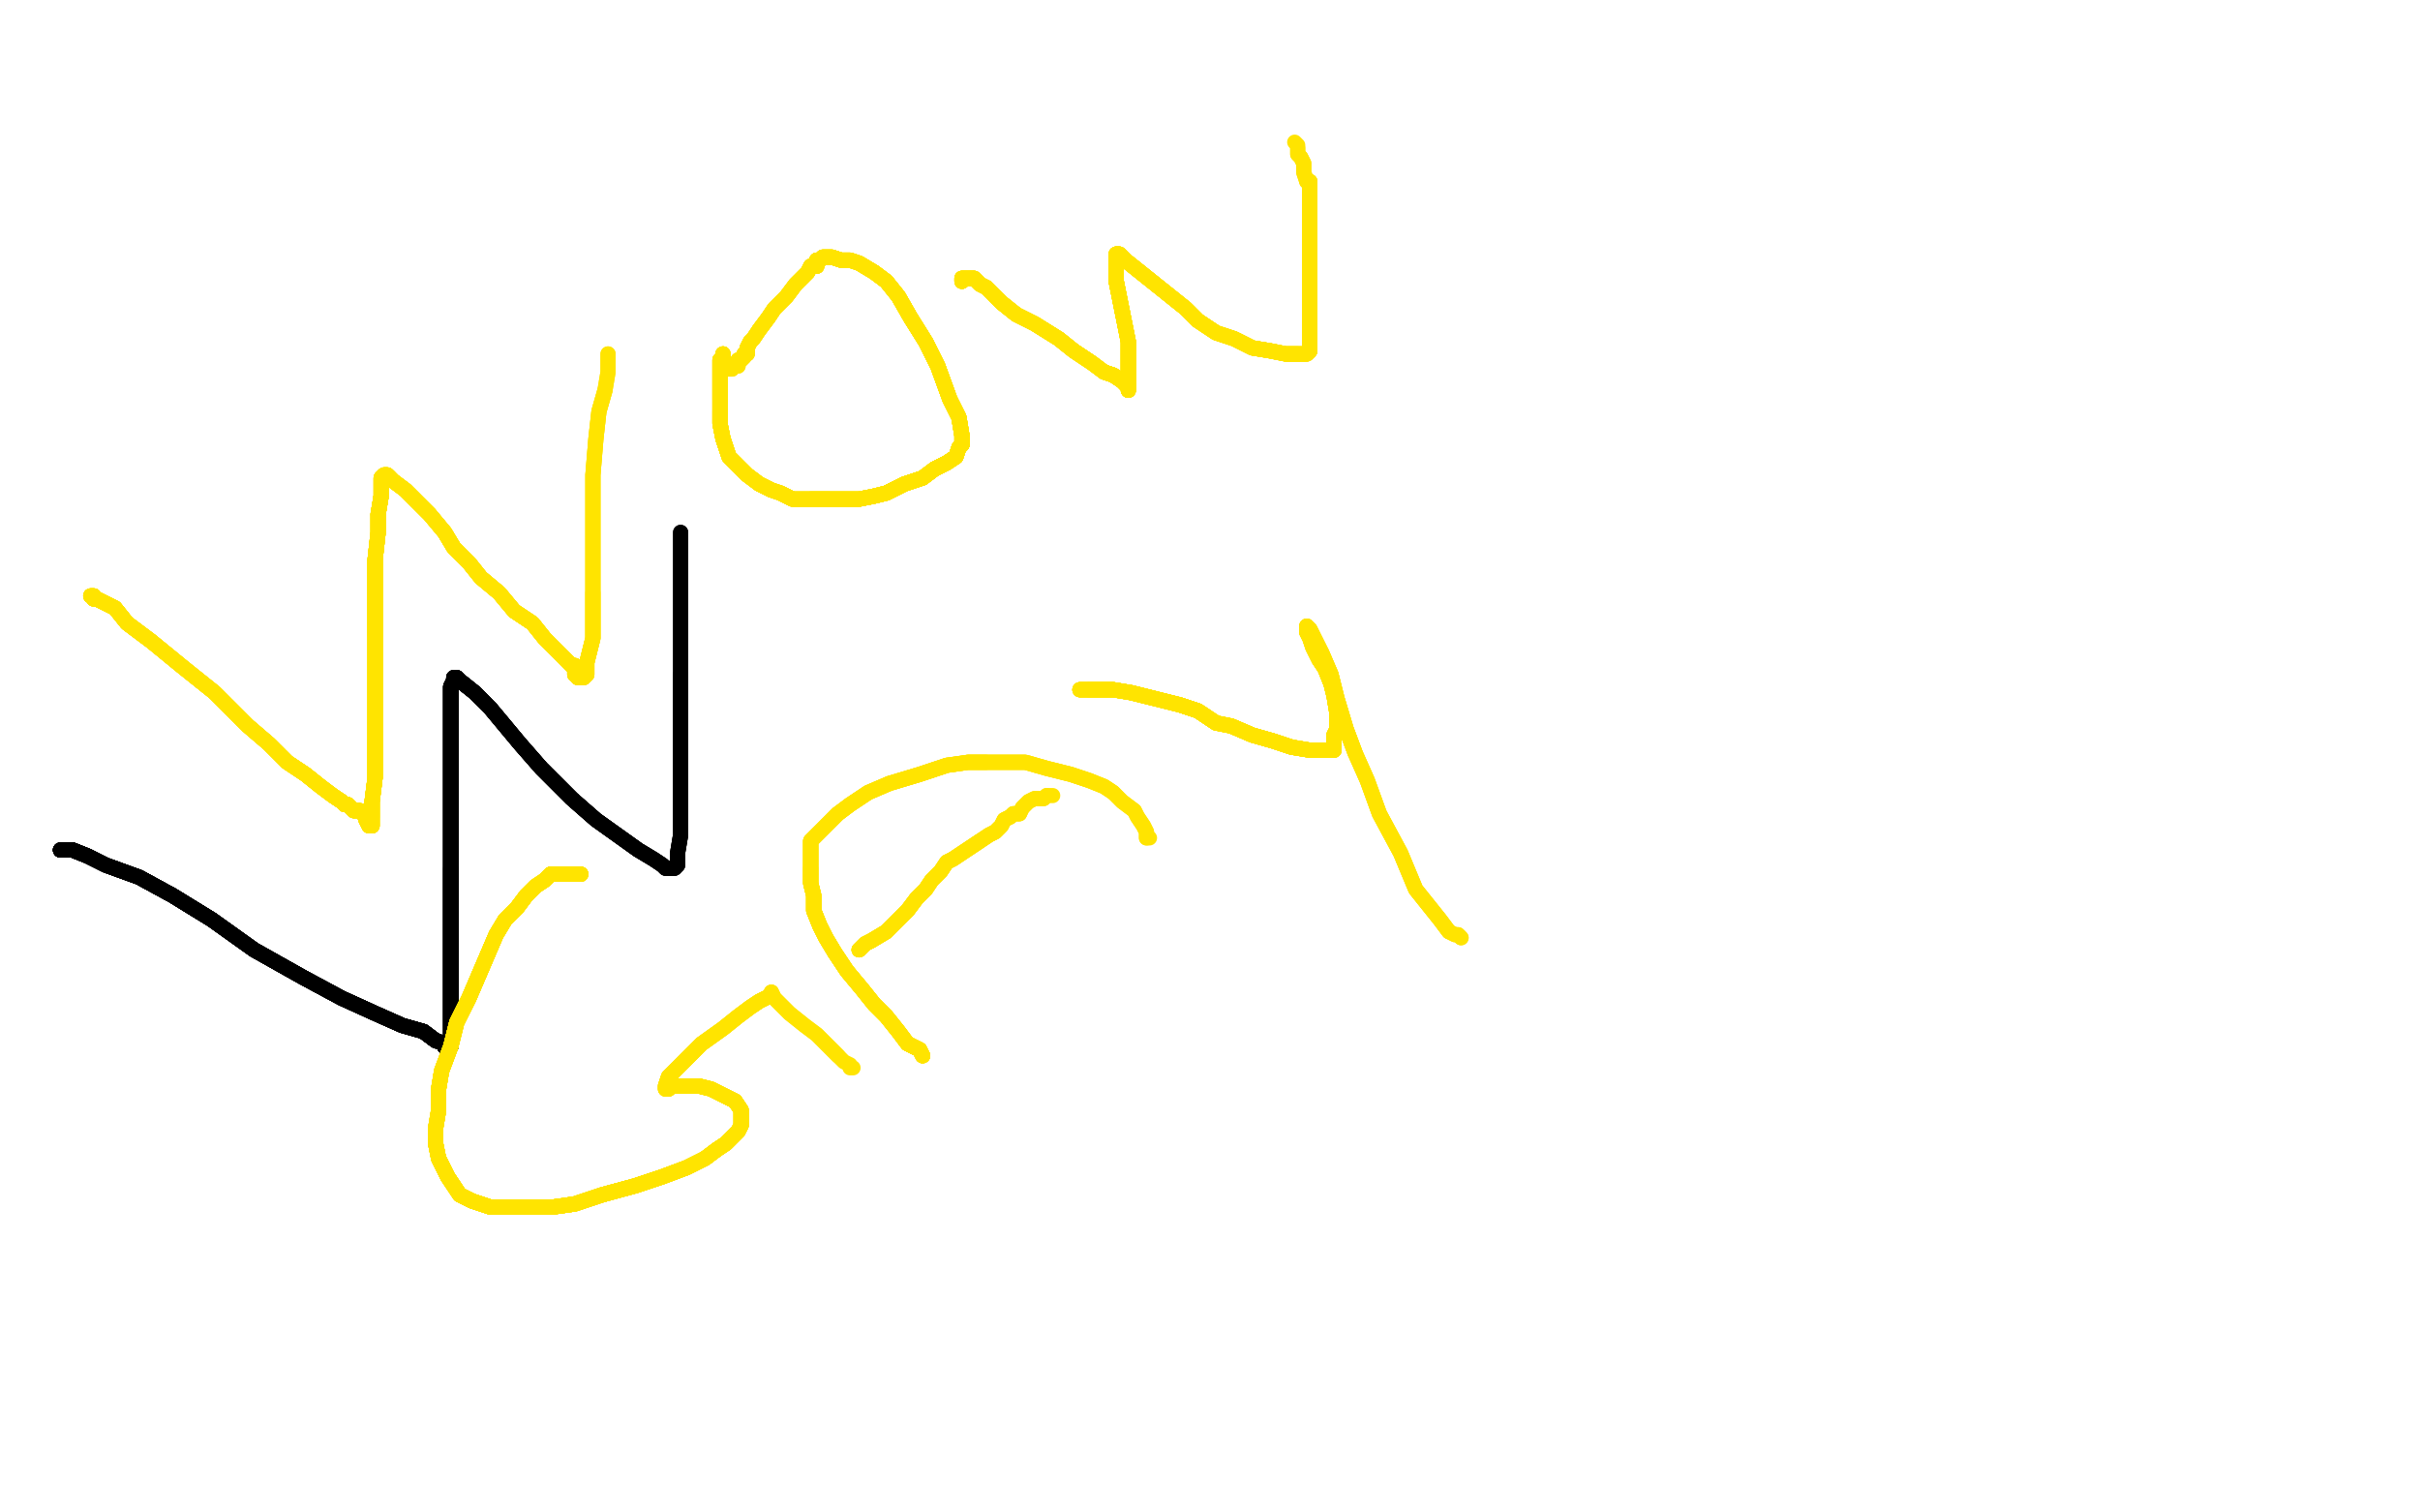<?xml version="1.0" standalone="no"?>
<!DOCTYPE svg PUBLIC "-//W3C//DTD SVG 1.1//EN"
"http://www.w3.org/Graphics/SVG/1.1/DTD/svg11.dtd">

<svg width="800" height="500" version="1.1" xmlns="http://www.w3.org/2000/svg" xmlns:xlink="http://www.w3.org/1999/xlink" style="stroke-antialiasing: false"><desc>This SVG has been created on https://colorillo.com/</desc><rect x='0' y='0' width='800' height='500' style='fill: rgb(255,255,255); stroke-width:0' /><polyline points="21,281 20,281" style="fill: none; stroke: #black; stroke-width: 5; stroke-linejoin: round; stroke-linecap: round; stroke-antialiasing: false; stroke-antialias: 0; opacity: 1.0"/>
<polyline points="21,281 20,281 21,281 24,281 29,283 35,286 46,290 57,296 70,304" style="fill: none; stroke: #black; stroke-width: 5; stroke-linejoin: round; stroke-linecap: round; stroke-antialiasing: false; stroke-antialias: 0; opacity: 1.0"/>
<polyline points="21,281 20,281 21,281 24,281 29,283 35,286 46,290 57,296 70,304 84,314 100,323 113,330 124,335 133,339 140,341 144,344" style="fill: none; stroke: #black; stroke-width: 5; stroke-linejoin: round; stroke-linecap: round; stroke-antialiasing: false; stroke-antialias: 0; opacity: 1.0"/>
<polyline points="21,281 20,281 21,281 24,281 29,283 35,286 46,290 57,296 70,304 84,314 100,323 113,330 124,335 133,339 140,341 144,344 147,345 147,346 148,346 149,346" style="fill: none; stroke: #black; stroke-width: 5; stroke-linejoin: round; stroke-linecap: round; stroke-antialiasing: false; stroke-antialias: 0; opacity: 1.0"/>
<polyline points="21,281 20,281 21,281 24,281 29,283 35,286 46,290 57,296 70,304 84,314 100,323 113,330 124,335 133,339 140,341 144,344 147,345 147,346 148,346 149,346 149,345 149,341 149,336 149,329 149,320 149,307 149,287" style="fill: none; stroke: #black; stroke-width: 5; stroke-linejoin: round; stroke-linecap: round; stroke-antialiasing: false; stroke-antialias: 0; opacity: 1.0"/>
<polyline points="21,281 20,281 21,281 24,281 29,283 35,286 46,290 57,296 70,304 84,314 100,323 113,330 124,335 133,339 140,341 144,344 147,345 147,346 148,346 149,346 149,345 149,341 149,336 149,329 149,320 149,307 149,287 149,268 149,252 149,239 149,231 149,227 150,225" style="fill: none; stroke: #black; stroke-width: 5; stroke-linejoin: round; stroke-linecap: round; stroke-antialiasing: false; stroke-antialias: 0; opacity: 1.0"/>
<polyline points="21,281 20,281 21,281 24,281 29,283 35,286 46,290 57,296 70,304 84,314 100,323 113,330 124,335 133,339 140,341 144,344 147,345 147,346 148,346 149,346 149,345 149,341 149,336 149,329 149,320 149,307 149,287 149,268 149,252 149,239 149,231 149,227 150,225 150,224 151,224 152,225 157,229 162,234" style="fill: none; stroke: #black; stroke-width: 5; stroke-linejoin: round; stroke-linecap: round; stroke-antialiasing: false; stroke-antialias: 0; opacity: 1.0"/>
<polyline points="21,281 20,281 21,281 24,281 29,283 35,286 46,290 57,296 70,304 84,314 100,323 113,330 124,335 133,339 140,341 144,344 147,345 147,346 148,346 149,346 149,345 149,341 149,336 149,329 149,320 149,307 149,287 149,268 149,252 149,239 149,231 149,227 150,225 150,224 151,224 152,225 157,229 162,234 167,240 172,246 179,254 189,264 197,271 204,276 211,281" style="fill: none; stroke: #black; stroke-width: 5; stroke-linejoin: round; stroke-linecap: round; stroke-antialiasing: false; stroke-antialias: 0; opacity: 1.0"/>
<polyline points="21,281 20,281 21,281 24,281 29,283 35,286 46,290 57,296 70,304 84,314 100,323 113,330 124,335 133,339 140,341 144,344 147,345 147,346 148,346 149,346 149,345 149,341 149,336 149,329 149,320 149,307 149,287 149,268 149,252 149,239 149,231 149,227 150,225 150,224 151,224 152,225 157,229 162,234 167,240 172,246 179,254 189,264 197,271 204,276 211,281 216,284 219,286 220,287 222,287 223,287" style="fill: none; stroke: #black; stroke-width: 5; stroke-linejoin: round; stroke-linecap: round; stroke-antialiasing: false; stroke-antialias: 0; opacity: 1.0"/>
<polyline points="140,341 144,344 147,345 147,346 148,346 149,346 149,345 149,341 149,336 149,329 149,320 149,307 149,287 149,268 149,252 149,239 149,231 149,227 150,225 150,224 151,224 152,225 157,229 162,234 167,240 172,246 179,254 189,264 197,271 204,276 211,281 216,284 219,286 220,287 222,287 223,287 224,286 224,282 225,276 225,267 225,254 225,237 225,223" style="fill: none; stroke: #black; stroke-width: 5; stroke-linejoin: round; stroke-linecap: round; stroke-antialiasing: false; stroke-antialias: 0; opacity: 1.0"/>
<polyline points="140,341 144,344 147,345 147,346 148,346 149,346 149,345 149,341 149,336 149,329 149,320 149,307 149,287 149,268 149,252 149,239 149,231 149,227 150,225 150,224 151,224 152,225 157,229 162,234 167,240 172,246 179,254 189,264 197,271 204,276 211,281 216,284 219,286 220,287 222,287 223,287 224,286 224,282 225,276 225,267 225,254 225,237 225,223 225,207 225,196 225,187 225,181 225,178 225,176" style="fill: none; stroke: #black; stroke-width: 5; stroke-linejoin: round; stroke-linecap: round; stroke-antialiasing: false; stroke-antialias: 0; opacity: 1.0"/>
<polyline points="140,341 144,344 147,345 147,346 148,346 149,346 149,345 149,341 149,336 149,329 149,320 149,307 149,287 149,268 149,252 149,239 149,231 149,227 150,225 150,224 151,224 152,225 157,229 162,234 167,240 172,246 179,254 189,264 197,271 204,276 211,281 216,284 219,286 220,287 222,287 223,287 224,286 224,282 225,276 225,267 225,254 225,237 225,223 225,207 225,196 225,187 225,181 225,178 225,176" style="fill: none; stroke: #black; stroke-width: 5; stroke-linejoin: round; stroke-linecap: round; stroke-antialiasing: false; stroke-antialias: 0; opacity: 1.0"/>
<polyline points="30,197 31,197 31,198 32,198 34,199 38,201 42,206 50,212" style="fill: none; stroke: #ffe400; stroke-width: 5; stroke-linejoin: round; stroke-linecap: round; stroke-antialiasing: false; stroke-antialias: 0; opacity: 1.0"/>
<polyline points="30,197 31,197 31,198 32,198 34,199 38,201 42,206 50,212 61,221 71,229 82,240 89,246 95,252 101,256 106,260 110,263 113,265 114,266 115,266 117,268" style="fill: none; stroke: #ffe400; stroke-width: 5; stroke-linejoin: round; stroke-linecap: round; stroke-antialiasing: false; stroke-antialias: 0; opacity: 1.0"/>
<polyline points="30,197 31,197 31,198 32,198 34,199 38,201 42,206 50,212 61,221 71,229 82,240 89,246 95,252 101,256 106,260 110,263 113,265 114,266 115,266 117,268 119,268 120,269 121,269 121,270 121,271" style="fill: none; stroke: #ffe400; stroke-width: 5; stroke-linejoin: round; stroke-linecap: round; stroke-antialiasing: false; stroke-antialias: 0; opacity: 1.0"/>
<polyline points="30,197 31,197 31,198 32,198 34,199 38,201 42,206 50,212 61,221 71,229 82,240 89,246 95,252 101,256 106,260 110,263 113,265 114,266 115,266 117,268 119,268 120,269 121,269 121,270 121,271 122,273 123,273 123,272 123,270 123,265 124,257 124,245" style="fill: none; stroke: #ffe400; stroke-width: 5; stroke-linejoin: round; stroke-linecap: round; stroke-antialiasing: false; stroke-antialias: 0; opacity: 1.0"/>
<polyline points="30,197 31,197 31,198 32,198 34,199 38,201 42,206 50,212 61,221 71,229 82,240 89,246 95,252 101,256 106,260 110,263 113,265 114,266 115,266 117,268 119,268 120,269 121,269 121,270 121,271 122,273 123,273 123,272 123,270 123,265 124,257 124,245 124,233 124,222 124,210 124,196 124,185 125,176 125,170" style="fill: none; stroke: #ffe400; stroke-width: 5; stroke-linejoin: round; stroke-linecap: round; stroke-antialiasing: false; stroke-antialias: 0; opacity: 1.0"/>
<polyline points="30,197 31,197 31,198 32,198 34,199 38,201 42,206 50,212 61,221 71,229 82,240 89,246 95,252 101,256 106,260 110,263 113,265 114,266 115,266 117,268 119,268 120,269 121,269 121,270 121,271 122,273 123,273 123,272 123,270 123,265 124,257 124,245 124,233 124,222 124,210 124,196 124,185 125,176 125,170 126,164 126,160 126,159 126,158" style="fill: none; stroke: #ffe400; stroke-width: 5; stroke-linejoin: round; stroke-linecap: round; stroke-antialiasing: false; stroke-antialias: 0; opacity: 1.0"/>
<polyline points="30,197 31,197 31,198 32,198 34,199 38,201 42,206 50,212 61,221 71,229 82,240 89,246 95,252 101,256 106,260 110,263 113,265 114,266 115,266 117,268 119,268 120,269 121,269 121,270 121,271 122,273 123,273 123,272 123,270 123,265 124,257 124,245 124,233 124,222 124,210 124,196 124,185 125,176 125,170 126,164 126,160 126,159 126,158 127,157 128,157 130,159 134,162 138,166 142,170" style="fill: none; stroke: #ffe400; stroke-width: 5; stroke-linejoin: round; stroke-linecap: round; stroke-antialiasing: false; stroke-antialias: 0; opacity: 1.0"/>
<polyline points="30,197 31,197 31,198 32,198 34,199 38,201 42,206 50,212 61,221 71,229 82,240 89,246 95,252 101,256 106,260" style="fill: none; stroke: #ffe400; stroke-width: 5; stroke-linejoin: round; stroke-linecap: round; stroke-antialiasing: false; stroke-antialias: 0; opacity: 1.0"/>
<polyline points="95,252 101,256 106,260 110,263 113,265 114,266 115,266 117,268 119,268 120,269 121,269 121,270 121,271 122,273 123,273 123,272 123,270 123,265 124,257 124,245 124,233 124,222 124,210 124,196 124,185 125,176 125,170 126,164 126,160 126,159 126,158 127,157 128,157 130,159 134,162 138,166 142,170 147,176 150,181 155,186 159,191 165,196 170,202 176,206" style="fill: none; stroke: #ffe400; stroke-width: 5; stroke-linejoin: round; stroke-linecap: round; stroke-antialiasing: false; stroke-antialias: 0; opacity: 1.0"/>
<polyline points="106,260 110,263 113,265 114,266 115,266 117,268 119,268 120,269 121,269 121,270 121,271 122,273 123,273 123,272 123,270 123,265 124,257 124,245 124,233 124,222 124,210 124,196 124,185 125,176 125,170 126,164 126,160 126,159 126,158 127,157 128,157 130,159 134,162 138,166 142,170 147,176 150,181 155,186 159,191 165,196 170,202 176,206 180,211 184,215 186,217 188,219 189,220 190,220 190,222" style="fill: none; stroke: #ffe400; stroke-width: 5; stroke-linejoin: round; stroke-linecap: round; stroke-antialiasing: false; stroke-antialias: 0; opacity: 1.0"/>
<polyline points="119,268 120,269 121,269 121,270 121,271 122,273 123,273 123,272 123,270 123,265 124,257 124,245 124,233 124,222 124,210 124,196 124,185 125,176 125,170 126,164 126,160 126,159 126,158 127,157 128,157 130,159 134,162 138,166 142,170 147,176 150,181 155,186 159,191 165,196 170,202 176,206 180,211 184,215 186,217 188,219 189,220 190,220 190,222 190,223 191,223 191,224 192,224" style="fill: none; stroke: #ffe400; stroke-width: 5; stroke-linejoin: round; stroke-linecap: round; stroke-antialiasing: false; stroke-antialias: 0; opacity: 1.0"/>
<polyline points="123,270 123,265 124,257 124,245 124,233 124,222 124,210 124,196 124,185 125,176 125,170 126,164 126,160 126,159 126,158 127,157 128,157 130,159 134,162 138,166 142,170 147,176 150,181 155,186 159,191 165,196 170,202 176,206 180,211 184,215 186,217 188,219 189,220 190,220 190,222 190,223 191,223 191,224 192,224 193,224 194,223 194,219 195,215 196,211 196,204 196,196" style="fill: none; stroke: #ffe400; stroke-width: 5; stroke-linejoin: round; stroke-linecap: round; stroke-antialiasing: false; stroke-antialias: 0; opacity: 1.0"/>
<polyline points="124,210 124,196 124,185 125,176 125,170 126,164 126,160 126,159 126,158 127,157 128,157 130,159 134,162 138,166 142,170 147,176 150,181 155,186 159,191 165,196 170,202 176,206 180,211 184,215 186,217 188,219 189,220 190,220 190,222 190,223 191,223 191,224 192,224 193,224 194,223 194,219 195,215 196,211 196,204 196,196 196,187 196,179 196,167 196,157 197,145 198,136 200,129" style="fill: none; stroke: #ffe400; stroke-width: 5; stroke-linejoin: round; stroke-linecap: round; stroke-antialiasing: false; stroke-antialias: 0; opacity: 1.0"/>
<polyline points="125,170 126,164 126,160 126,159 126,158 127,157 128,157 130,159 134,162 138,166 142,170 147,176 150,181 155,186 159,191 165,196 170,202 176,206 180,211 184,215 186,217 188,219 189,220 190,220 190,222 190,223 191,223 191,224 192,224 193,224 194,223 194,219 195,215 196,211 196,204 196,196 196,187 196,179 196,167 196,157 197,145 198,136 200,129 201,123 201,122 201,120 201,118 201,117" style="fill: none; stroke: #ffe400; stroke-width: 5; stroke-linejoin: round; stroke-linecap: round; stroke-antialiasing: false; stroke-antialias: 0; opacity: 1.0"/>
<polyline points="125,170 126,164 126,160 126,159 126,158 127,157 128,157 130,159 134,162 138,166 142,170 147,176 150,181 155,186 159,191 165,196 170,202 176,206 180,211 184,215 186,217 188,219 189,220 190,220 190,222 190,223 191,223 191,224 192,224 193,224 194,223 194,219 195,215 196,211 196,204 196,196 196,187 196,179 196,167 196,157 197,145 198,136 200,129 201,123 201,122 201,120 201,118 201,117" style="fill: none; stroke: #ffe400; stroke-width: 5; stroke-linejoin: round; stroke-linecap: round; stroke-antialiasing: false; stroke-antialias: 0; opacity: 1.0"/>
<polyline points="239,117 239,118 238,119 238,120 238,122 238,126 238,129 238,132" style="fill: none; stroke: #ffe400; stroke-width: 5; stroke-linejoin: round; stroke-linecap: round; stroke-antialiasing: false; stroke-antialias: 0; opacity: 1.0"/>
<polyline points="239,117 239,118 238,119 238,120 238,122 238,126 238,129 238,132 238,136 238,140 239,145 241,151 245,155 247,157 251,160" style="fill: none; stroke: #ffe400; stroke-width: 5; stroke-linejoin: round; stroke-linecap: round; stroke-antialiasing: false; stroke-antialias: 0; opacity: 1.0"/>
<polyline points="239,117 239,118 238,119 238,120 238,122 238,126 238,129 238,132 238,136 238,140 239,145 241,151 245,155 247,157 251,160 255,162 258,163 260,164 262,165 264,165 268,165 274,165" style="fill: none; stroke: #ffe400; stroke-width: 5; stroke-linejoin: round; stroke-linecap: round; stroke-antialiasing: false; stroke-antialias: 0; opacity: 1.0"/>
<polyline points="239,117 239,118 238,119 238,120 238,122 238,126 238,129 238,132 238,136 238,140 239,145 241,151 245,155 247,157 251,160 255,162 258,163 260,164 262,165 264,165 268,165 274,165 280,165 284,165 289,164 293,163 299,160 305,158 309,155" style="fill: none; stroke: #ffe400; stroke-width: 5; stroke-linejoin: round; stroke-linecap: round; stroke-antialiasing: false; stroke-antialias: 0; opacity: 1.0"/>
<polyline points="239,117 239,118 238,119 238,120 238,122 238,126 238,129 238,132 238,136 238,140 239,145 241,151 245,155 247,157 251,160 255,162 258,163 260,164 262,165 264,165 268,165 274,165 280,165 284,165 289,164 293,163 299,160 305,158 309,155 313,153 316,151 317,148 318,147 318,146 318,144 317,138" style="fill: none; stroke: #ffe400; stroke-width: 5; stroke-linejoin: round; stroke-linecap: round; stroke-antialiasing: false; stroke-antialias: 0; opacity: 1.0"/>
<polyline points="239,117 239,118 238,119 238,120 238,122 238,126 238,129 238,132 238,136 238,140 239,145 241,151 245,155 247,157 251,160 255,162 258,163 260,164 262,165 264,165 268,165 274,165 280,165 284,165 289,164 293,163 299,160 305,158 309,155 313,153 316,151 317,148 318,147 318,146 318,144 317,138 314,132 310,121 306,113 301,105 297,98 293,93 289,90" style="fill: none; stroke: #ffe400; stroke-width: 5; stroke-linejoin: round; stroke-linecap: round; stroke-antialiasing: false; stroke-antialias: 0; opacity: 1.0"/>
<polyline points="239,117 239,118 238,119 238,120 238,122 238,126 238,129 238,132 238,136 238,140 239,145 241,151 245,155 247,157 251,160 255,162 258,163 260,164 262,165 264,165 268,165 274,165 280,165 284,165 289,164 293,163 299,160 305,158 309,155 313,153 316,151 317,148 318,147 318,146 318,144 317,138 314,132 310,121 306,113 301,105 297,98 293,93 289,90 284,87 281,86 278,86 275,85 274,85 273,85 272,85" style="fill: none; stroke: #ffe400; stroke-width: 5; stroke-linejoin: round; stroke-linecap: round; stroke-antialiasing: false; stroke-antialias: 0; opacity: 1.0"/>
<polyline points="238,136 238,140 239,145 241,151 245,155 247,157 251,160 255,162 258,163 260,164 262,165 264,165 268,165 274,165 280,165 284,165 289,164 293,163 299,160 305,158 309,155 313,153 316,151 317,148 318,147 318,146 318,144 317,138 314,132 310,121 306,113 301,105 297,98 293,93 289,90 284,87 281,86 278,86 275,85 274,85 273,85 272,85 271,86 270,86 270,88 268,88" style="fill: none; stroke: #ffe400; stroke-width: 5; stroke-linejoin: round; stroke-linecap: round; stroke-antialiasing: false; stroke-antialias: 0; opacity: 1.0"/>
<polyline points="251,160 255,162 258,163 260,164 262,165 264,165 268,165 274,165 280,165 284,165 289,164 293,163 299,160 305,158 309,155 313,153 316,151 317,148 318,147 318,146 318,144 317,138 314,132 310,121 306,113 301,105 297,98 293,93 289,90 284,87 281,86 278,86 275,85 274,85 273,85 272,85 271,86 270,86 270,88 268,88 267,90 265,92 263,94 260,98 256,102 254,105 251,109" style="fill: none; stroke: #ffe400; stroke-width: 5; stroke-linejoin: round; stroke-linecap: round; stroke-antialiasing: false; stroke-antialias: 0; opacity: 1.0"/>
<polyline points="268,165 274,165 280,165 284,165 289,164 293,163 299,160 305,158 309,155 313,153 316,151 317,148 318,147 318,146 318,144 317,138 314,132 310,121 306,113 301,105 297,98 293,93 289,90 284,87 281,86 278,86 275,85 274,85 273,85 272,85 271,86 270,86 270,88 268,88 267,90 265,92 263,94 260,98 256,102 254,105 251,109 249,112 248,113 247,115 247,116 247,117 246,117" style="fill: none; stroke: #ffe400; stroke-width: 5; stroke-linejoin: round; stroke-linecap: round; stroke-antialiasing: false; stroke-antialias: 0; opacity: 1.0"/>
<polyline points="268,165 274,165 280,165 284,165 289,164 293,163 299,160 305,158 309,155 313,153 316,151 317,148 318,147 318,146 318,144 317,138 314,132 310,121 306,113 301,105 297,98 293,93 289,90 284,87 281,86 278,86 275,85 274,85 273,85 272,85 271,86 270,86 270,88 268,88 267,90 265,92 263,94 260,98 256,102 254,105 251,109 249,112 248,113 247,115 247,116 247,117 246,117 246,118 245,119 244,119" style="fill: none; stroke: #ffe400; stroke-width: 5; stroke-linejoin: round; stroke-linecap: round; stroke-antialiasing: false; stroke-antialias: 0; opacity: 1.0"/>
<polyline points="309,155 313,153 316,151 317,148 318,147 318,146 318,144 317,138 314,132 310,121 306,113 301,105 297,98 293,93 289,90 284,87 281,86 278,86 275,85 274,85 273,85 272,85 271,86 270,86 270,88 268,88 267,90 265,92 263,94 260,98 256,102 254,105 251,109 249,112 248,113 247,115 247,116 247,117 246,117 246,118 245,119 244,119 244,121 242,121 242,122 240,122" style="fill: none; stroke: #ffe400; stroke-width: 5; stroke-linejoin: round; stroke-linecap: round; stroke-antialiasing: false; stroke-antialias: 0; opacity: 1.0"/>
<polyline points="309,155 313,153 316,151 317,148 318,147 318,146 318,144 317,138 314,132 310,121 306,113 301,105 297,98 293,93 289,90 284,87 281,86 278,86 275,85 274,85 273,85 272,85 271,86 270,86 270,88 268,88 267,90 265,92 263,94 260,98 256,102 254,105 251,109 249,112 248,113 247,115 247,116 247,117 246,117 246,118 245,119 244,119 244,121 242,121 242,122 240,122" style="fill: none; stroke: #ffe400; stroke-width: 5; stroke-linejoin: round; stroke-linecap: round; stroke-antialiasing: false; stroke-antialias: 0; opacity: 1.0"/>
<polyline points="318,93 318,92 319,92 320,92 322,92 324,94 326,95" style="fill: none; stroke: #ffe400; stroke-width: 5; stroke-linejoin: round; stroke-linecap: round; stroke-antialiasing: false; stroke-antialias: 0; opacity: 1.0"/>
<polyline points="318,93 318,92 319,92 320,92 322,92 324,94 326,95 328,97 331,100 336,104 342,107 350,112 355,116 361,120" style="fill: none; stroke: #ffe400; stroke-width: 5; stroke-linejoin: round; stroke-linecap: round; stroke-antialiasing: false; stroke-antialias: 0; opacity: 1.0"/>
<polyline points="318,93 318,92 319,92 320,92 322,92 324,94 326,95 328,97 331,100 336,104 342,107 350,112 355,116 361,120 365,123 368,124 371,126 372,127 373,127 373,129" style="fill: none; stroke: #ffe400; stroke-width: 5; stroke-linejoin: round; stroke-linecap: round; stroke-antialiasing: false; stroke-antialias: 0; opacity: 1.0"/>
<polyline points="318,93 318,92 319,92 320,92 322,92 324,94 326,95 328,97 331,100 336,104 342,107 350,112 355,116 361,120 365,123 368,124 371,126 372,127 373,127 373,129 373,128 373,127 373,123 373,119 373,113 372,108 371,103" style="fill: none; stroke: #ffe400; stroke-width: 5; stroke-linejoin: round; stroke-linecap: round; stroke-antialiasing: false; stroke-antialias: 0; opacity: 1.0"/>
<polyline points="318,93 318,92 319,92 320,92 322,92 324,94 326,95 328,97 331,100 336,104 342,107 350,112 355,116 361,120 365,123 368,124 371,126 372,127 373,127 373,129 373,128 373,127 373,123 373,119 373,113 372,108 371,103 370,98 369,93 369,89 369,87 369,85 369,84" style="fill: none; stroke: #ffe400; stroke-width: 5; stroke-linejoin: round; stroke-linecap: round; stroke-antialiasing: false; stroke-antialias: 0; opacity: 1.0"/>
<polyline points="318,93 318,92 319,92 320,92 322,92 324,94 326,95 328,97 331,100 336,104 342,107 350,112 355,116 361,120 365,123 368,124 371,126 372,127 373,127 373,129 373,128 373,127 373,123 373,119 373,113 372,108 371,103 370,98 369,93 369,89 369,87 369,85 369,84 370,84 372,86 377,90 382,94 387,98 392,102 396,106" style="fill: none; stroke: #ffe400; stroke-width: 5; stroke-linejoin: round; stroke-linecap: round; stroke-antialiasing: false; stroke-antialias: 0; opacity: 1.0"/>
<polyline points="318,93 318,92 319,92 320,92 322,92 324,94 326,95 328,97 331,100 336,104 342,107 350,112 355,116 361,120 365,123 368,124 371,126 372,127 373,127 373,129 373,128 373,127 373,123 373,119 373,113 372,108 371,103 370,98 369,93 369,89 369,87 369,85 369,84 370,84 372,86 377,90 382,94 387,98 392,102 396,106 402,110 408,112 414,115 420,116 425,117 428,117 429,117" style="fill: none; stroke: #ffe400; stroke-width: 5; stroke-linejoin: round; stroke-linecap: round; stroke-antialiasing: false; stroke-antialias: 0; opacity: 1.0"/>
<polyline points="326,95 328,97 331,100 336,104 342,107 350,112 355,116 361,120 365,123 368,124 371,126 372,127 373,127 373,129 373,128 373,127 373,123 373,119 373,113 372,108 371,103 370,98 369,93 369,89 369,87 369,85 369,84 370,84 372,86 377,90 382,94 387,98 392,102 396,106 402,110 408,112 414,115 420,116 425,117 428,117 429,117 431,117 432,117 433,116 433,114 433,111 433,107" style="fill: none; stroke: #ffe400; stroke-width: 5; stroke-linejoin: round; stroke-linecap: round; stroke-antialiasing: false; stroke-antialias: 0; opacity: 1.0"/>
<polyline points="365,123 368,124 371,126 372,127 373,127 373,129 373,128 373,127 373,123 373,119 373,113 372,108 371,103 370,98 369,93 369,89 369,87 369,85 369,84 370,84 372,86 377,90 382,94 387,98 392,102 396,106 402,110 408,112 414,115 420,116 425,117 428,117 429,117 431,117 432,117 433,116 433,114 433,111 433,107 433,100 433,91 433,83 433,76 433,72 433,68 433,65" style="fill: none; stroke: #ffe400; stroke-width: 5; stroke-linejoin: round; stroke-linecap: round; stroke-antialiasing: false; stroke-antialias: 0; opacity: 1.0"/>
<polyline points="365,123 368,124 371,126 372,127 373,127 373,129 373,128 373,127 373,123 373,119 373,113 372,108 371,103 370,98 369,93 369,89 369,87 369,85 369,84 370,84 372,86 377,90 382,94 387,98 392,102 396,106 402,110 408,112 414,115 420,116 425,117 428,117 429,117 431,117 432,117 433,116 433,114 433,111 433,107 433,100 433,91 433,83 433,76 433,72 433,68 433,65 433,63 433,62 433,61 433,60" style="fill: none; stroke: #ffe400; stroke-width: 5; stroke-linejoin: round; stroke-linecap: round; stroke-antialiasing: false; stroke-antialias: 0; opacity: 1.0"/>
<polyline points="371,103 370,98 369,93 369,89 369,87 369,85 369,84 370,84 372,86 377,90 382,94 387,98 392,102 396,106 402,110 408,112 414,115 420,116 425,117 428,117 429,117 431,117 432,117 433,116 433,114 433,111 433,107 433,100 433,91 433,83 433,76 433,72 433,68 433,65 433,63 433,62 433,61 433,60 432,60 431,57 431,54 430,52 429,51 429,50 429,49" style="fill: none; stroke: #ffe400; stroke-width: 5; stroke-linejoin: round; stroke-linecap: round; stroke-antialiasing: false; stroke-antialias: 0; opacity: 1.0"/>
<polyline points="371,103 370,98 369,93 369,89 369,87 369,85 369,84 370,84 372,86 377,90 382,94 387,98 392,102 396,106 402,110 408,112 414,115 420,116 425,117 428,117 429,117 431,117 432,117 433,116 433,114 433,111 433,107 433,100 433,91 433,83 433,76 433,72 433,68 433,65 433,63 433,62 433,61 433,60 432,60 431,57 431,54 430,52 429,51 429,50 429,49 429,48 428,47" style="fill: none; stroke: #ffe400; stroke-width: 5; stroke-linejoin: round; stroke-linecap: round; stroke-antialiasing: false; stroke-antialias: 0; opacity: 1.0"/>
<polyline points="371,126 372,127 373,127 373,129 373,128 373,127 373,123 373,119 373,113 372,108 371,103 370,98 369,93 369,89 369,87 369,85 369,84 370,84 372,86 377,90 382,94 387,98 392,102 396,106 402,110 408,112 414,115 420,116 425,117 428,117 429,117 431,117 432,117 433,116 433,114 433,111 433,107 433,100 433,91 433,83 433,76 433,72 433,68 433,65 433,63 433,62 433,61 433,60 432,60" style="fill: none; stroke: #ffe400; stroke-width: 5; stroke-linejoin: round; stroke-linecap: round; stroke-antialiasing: false; stroke-antialias: 0; opacity: 1.0"/>
<polyline points="192,289 191,289 189,289 187,289 185,289 182,289 180,291" style="fill: none; stroke: #ffe400; stroke-width: 5; stroke-linejoin: round; stroke-linecap: round; stroke-antialiasing: false; stroke-antialias: 0; opacity: 1.0"/>
<polyline points="192,289 191,289 189,289 187,289 185,289 182,289 180,291 177,293 174,296 171,300 167,304 164,309 161,316 158,323" style="fill: none; stroke: #ffe400; stroke-width: 5; stroke-linejoin: round; stroke-linecap: round; stroke-antialiasing: false; stroke-antialias: 0; opacity: 1.0"/>
<polyline points="192,289 191,289 189,289 187,289 185,289 182,289 180,291 177,293 174,296 171,300 167,304 164,309 161,316 158,323 155,330 151,338 149,346 146,354 145,360 145,367 144,373" style="fill: none; stroke: #ffe400; stroke-width: 5; stroke-linejoin: round; stroke-linecap: round; stroke-antialiasing: false; stroke-antialias: 0; opacity: 1.0"/>
<polyline points="192,289 191,289 189,289 187,289 185,289 182,289 180,291 177,293 174,296 171,300 167,304 164,309 161,316 158,323 155,330 151,338 149,346 146,354 145,360 145,367 144,373 144,378 145,383 148,389 150,392 152,395 156,397 162,399" style="fill: none; stroke: #ffe400; stroke-width: 5; stroke-linejoin: round; stroke-linecap: round; stroke-antialiasing: false; stroke-antialias: 0; opacity: 1.0"/>
<polyline points="192,289 191,289 189,289 187,289 185,289 182,289 180,291 177,293 174,296 171,300 167,304 164,309 161,316 158,323 155,330 151,338 149,346 146,354 145,360 145,367 144,373 144,378 145,383 148,389 150,392 152,395 156,397 162,399 170,399 177,399 183,399 190,398 199,395 210,392 219,389" style="fill: none; stroke: #ffe400; stroke-width: 5; stroke-linejoin: round; stroke-linecap: round; stroke-antialiasing: false; stroke-antialias: 0; opacity: 1.0"/>
<polyline points="192,289 191,289 189,289 187,289 185,289 182,289 180,291 177,293 174,296 171,300 167,304 164,309 161,316 158,323 155,330 151,338 149,346 146,354 145,360 145,367 144,373 144,378 145,383 148,389 150,392 152,395 156,397 162,399 170,399 177,399 183,399 190,398 199,395 210,392 219,389 227,386 233,383 237,380 240,378 242,376 244,374 245,372" style="fill: none; stroke: #ffe400; stroke-width: 5; stroke-linejoin: round; stroke-linecap: round; stroke-antialiasing: false; stroke-antialias: 0; opacity: 1.0"/>
<polyline points="192,289 191,289 189,289 187,289 185,289 182,289 180,291 177,293 174,296 171,300 167,304 164,309 161,316 158,323 155,330 151,338 149,346 146,354 145,360 145,367 144,373 144,378 145,383 148,389 150,392 152,395 156,397 162,399 170,399 177,399 183,399 190,398 199,395 210,392 219,389 227,386 233,383 237,380 240,378 242,376 244,374 245,372 245,370 245,367 243,364 239,362 235,360 231,359 229,359" style="fill: none; stroke: #ffe400; stroke-width: 5; stroke-linejoin: round; stroke-linecap: round; stroke-antialiasing: false; stroke-antialias: 0; opacity: 1.0"/>
<polyline points="174,296 171,300 167,304 164,309 161,316 158,323 155,330 151,338 149,346 146,354 145,360 145,367 144,373 144,378 145,383 148,389 150,392 152,395 156,397 162,399 170,399 177,399 183,399 190,398 199,395 210,392 219,389 227,386 233,383 237,380 240,378 242,376 244,374 245,372 245,370 245,367 243,364 239,362 235,360 231,359 229,359 226,359 225,359 223,359 222,359 221,360" style="fill: none; stroke: #ffe400; stroke-width: 5; stroke-linejoin: round; stroke-linecap: round; stroke-antialiasing: false; stroke-antialias: 0; opacity: 1.0"/>
<polyline points="174,296 171,300 167,304 164,309 161,316 158,323 155,330 151,338 149,346 146,354 145,360 145,367 144,373 144,378 145,383 148,389 150,392 152,395 156,397 162,399 170,399 177,399 183,399 190,398 199,395 210,392 219,389 227,386 233,383 237,380 240,378 242,376 244,374 245,372 245,370 245,367 243,364 239,362 235,360 231,359 229,359 226,359 225,359 223,359 222,359 221,360 220,360 220,359 221,356" style="fill: none; stroke: #ffe400; stroke-width: 5; stroke-linejoin: round; stroke-linecap: round; stroke-antialiasing: false; stroke-antialias: 0; opacity: 1.0"/>
<polyline points="144,373 144,378 145,383 148,389 150,392 152,395 156,397 162,399 170,399 177,399 183,399 190,398 199,395 210,392 219,389 227,386 233,383 237,380 240,378 242,376 244,374 245,372 245,370 245,367 243,364 239,362 235,360 231,359 229,359 226,359 225,359 223,359 222,359 221,360 220,360 220,359 221,356 226,351 232,345 239,340 244,336 248,333 251,331 253,330" style="fill: none; stroke: #ffe400; stroke-width: 5; stroke-linejoin: round; stroke-linecap: round; stroke-antialiasing: false; stroke-antialias: 0; opacity: 1.0"/>
<polyline points="144,373 144,378 145,383 148,389 150,392 152,395 156,397 162,399 170,399 177,399 183,399 190,398 199,395 210,392 219,389 227,386 233,383 237,380 240,378 242,376 244,374 245,372 245,370 245,367 243,364 239,362 235,360 231,359 229,359 226,359 225,359 223,359 222,359 221,360 220,360 220,359 221,356 226,351 232,345 239,340 244,336 248,333 251,331 253,330 255,329 255,328" style="fill: none; stroke: #ffe400; stroke-width: 5; stroke-linejoin: round; stroke-linecap: round; stroke-antialiasing: false; stroke-antialias: 0; opacity: 1.0"/>
<polyline points="156,397 162,399 170,399 177,399 183,399 190,398 199,395 210,392 219,389 227,386 233,383 237,380 240,378 242,376 244,374 245,372 245,370 245,367 243,364 239,362 235,360 231,359 229,359 226,359 225,359 223,359 222,359 221,360 220,360 220,359 221,356 226,351 232,345 239,340 244,336 248,333 251,331 253,330 255,329 255,328 256,330 258,332 261,335 266,339 270,342 274,346 277,349" style="fill: none; stroke: #ffe400; stroke-width: 5; stroke-linejoin: round; stroke-linecap: round; stroke-antialiasing: false; stroke-antialias: 0; opacity: 1.0"/>
<polyline points="170,399 177,399 183,399 190,398 199,395 210,392 219,389 227,386 233,383 237,380 240,378 242,376 244,374 245,372 245,370 245,367 243,364 239,362 235,360 231,359 229,359 226,359 225,359 223,359 222,359 221,360 220,360 220,359 221,356 226,351 232,345 239,340 244,336 248,333 251,331 253,330 255,329 255,328 256,330 258,332 261,335 266,339 270,342 274,346 277,349 279,351 281,352 281,353 282,353" style="fill: none; stroke: #ffe400; stroke-width: 5; stroke-linejoin: round; stroke-linecap: round; stroke-antialiasing: false; stroke-antialias: 0; opacity: 1.0"/>
<polyline points="305,349 304,347 300,345 297,341 293,336 289,332 285,327 280,321" style="fill: none; stroke: #ffe400; stroke-width: 5; stroke-linejoin: round; stroke-linecap: round; stroke-antialiasing: false; stroke-antialias: 0; opacity: 1.0"/>
<polyline points="305,349 304,347 300,345 297,341 293,336 289,332 285,327 280,321 276,315 273,310 271,306 269,301 269,296 268,292 268,287" style="fill: none; stroke: #ffe400; stroke-width: 5; stroke-linejoin: round; stroke-linecap: round; stroke-antialiasing: false; stroke-antialias: 0; opacity: 1.0"/>
<polyline points="305,349 304,347 300,345 297,341 293,336 289,332 285,327 280,321 276,315 273,310 271,306 269,301 269,296 268,292 268,287 268,285 268,281 268,279 268,278 270,276 272,274 277,269" style="fill: none; stroke: #ffe400; stroke-width: 5; stroke-linejoin: round; stroke-linecap: round; stroke-antialiasing: false; stroke-antialias: 0; opacity: 1.0"/>
<polyline points="305,349 304,347 300,345 297,341 293,336 289,332 285,327 280,321 276,315 273,310 271,306 269,301 269,296 268,292 268,287 268,285 268,281 268,279 268,278 270,276 272,274 277,269 281,266 287,262 294,259 304,256 313,253 320,252 326,252" style="fill: none; stroke: #ffe400; stroke-width: 5; stroke-linejoin: round; stroke-linecap: round; stroke-antialiasing: false; stroke-antialias: 0; opacity: 1.0"/>
<polyline points="305,349 304,347 300,345 297,341 293,336 289,332 285,327 280,321 276,315 273,310 271,306 269,301 269,296 268,292 268,287 268,285 268,281 268,279 268,278 270,276 272,274 277,269 281,266 287,262 294,259 304,256 313,253 320,252 326,252 332,252 339,252 346,254 354,256 360,258 365,260 368,262" style="fill: none; stroke: #ffe400; stroke-width: 5; stroke-linejoin: round; stroke-linecap: round; stroke-antialiasing: false; stroke-antialias: 0; opacity: 1.0"/>
<polyline points="305,349 304,347 300,345 297,341 293,336 289,332 285,327 280,321 276,315 273,310 271,306 269,301 269,296 268,292 268,287 268,285 268,281 268,279 268,278 270,276 272,274 277,269 281,266 287,262 294,259 304,256 313,253 320,252 326,252 332,252 339,252 346,254 354,256 360,258 365,260 368,262 371,265 375,268 376,270 378,273 379,275 379,276 379,277" style="fill: none; stroke: #ffe400; stroke-width: 5; stroke-linejoin: round; stroke-linecap: round; stroke-antialiasing: false; stroke-antialias: 0; opacity: 1.0"/>
<polyline points="305,349 304,347 300,345 297,341 293,336 289,332 285,327 280,321 276,315 273,310 271,306 269,301 269,296 268,292 268,287 268,285 268,281 268,279 268,278 270,276 272,274 277,269 281,266 287,262 294,259 304,256 313,253 320,252 326,252 332,252 339,252 346,254 354,256 360,258 365,260 368,262 371,265 375,268 376,270 378,273 379,275 379,276 379,277 380,277" style="fill: none; stroke: #ffe400; stroke-width: 5; stroke-linejoin: round; stroke-linecap: round; stroke-antialiasing: false; stroke-antialias: 0; opacity: 1.0"/>
<polyline points="284,314 286,312 288,311 293,308 297,304 300,301 303,297 306,294 308,291 311,288 313,285 315,284 318,282 321,280 324,278" style="fill: none; stroke: #ffe400; stroke-width: 5; stroke-linejoin: round; stroke-linecap: round; stroke-antialiasing: false; stroke-antialias: 0; opacity: 1.0"/>
<polyline points="284,314 286,312 288,311 293,308 297,304 300,301 303,297 306,294 308,291 311,288 313,285 315,284 318,282 321,280 324,278 327,276 329,275 331,273 332,271 334,270 335,269 337,269" style="fill: none; stroke: #ffe400; stroke-width: 5; stroke-linejoin: round; stroke-linecap: round; stroke-antialiasing: false; stroke-antialias: 0; opacity: 1.0"/>
<polyline points="284,314 286,312 288,311 293,308 297,304 300,301 303,297 306,294 308,291 311,288 313,285 315,284 318,282 321,280 324,278 327,276 329,275 331,273 332,271 334,270 335,269 337,269 338,267 339,266 340,265 342,264 343,264 345,264 346,263" style="fill: none; stroke: #ffe400; stroke-width: 5; stroke-linejoin: round; stroke-linecap: round; stroke-antialiasing: false; stroke-antialias: 0; opacity: 1.0"/>
<polyline points="284,314 286,312 288,311 293,308 297,304 300,301 303,297 306,294 308,291 311,288 313,285 315,284 318,282 321,280 324,278 327,276 329,275 331,273 332,271 334,270 335,269 337,269 338,267 339,266 340,265 342,264 343,264 345,264 346,263 347,263 348,263" style="fill: none; stroke: #ffe400; stroke-width: 5; stroke-linejoin: round; stroke-linecap: round; stroke-antialiasing: false; stroke-antialias: 0; opacity: 1.0"/>
<polyline points="284,314 286,312 288,311 293,308 297,304 300,301 303,297 306,294" style="fill: none; stroke: #ffe400; stroke-width: 5; stroke-linejoin: round; stroke-linecap: round; stroke-antialiasing: false; stroke-antialias: 0; opacity: 1.0"/>
<polyline points="357,228 358,228 360,228 361,228 364,228 368,228 374,229 382,231" style="fill: none; stroke: #ffe400; stroke-width: 5; stroke-linejoin: round; stroke-linecap: round; stroke-antialiasing: false; stroke-antialias: 0; opacity: 1.0"/>
<polyline points="357,228 358,228 360,228 361,228 364,228 368,228 374,229 382,231 390,233 396,235 402,239 407,240 414,243 421,245 427,247" style="fill: none; stroke: #ffe400; stroke-width: 5; stroke-linejoin: round; stroke-linecap: round; stroke-antialiasing: false; stroke-antialias: 0; opacity: 1.0"/>
<polyline points="357,228 358,228 360,228 361,228 364,228 368,228 374,229 382,231 390,233 396,235 402,239 407,240 414,243 421,245 427,247 433,248 437,248 438,248 440,248 441,248 441,247 441,243" style="fill: none; stroke: #ffe400; stroke-width: 5; stroke-linejoin: round; stroke-linecap: round; stroke-antialiasing: false; stroke-antialias: 0; opacity: 1.0"/>
<polyline points="357,228 358,228 360,228 361,228 364,228 368,228 374,229 382,231 390,233 396,235 402,239 407,240 414,243 421,245 427,247 433,248 437,248 438,248 440,248 441,248 441,247 441,243 442,241 442,238 442,236 441,230 440,226 438,221 436,218 434,214 433,211 432,209 432,208 432,207" style="fill: none; stroke: #ffe400; stroke-width: 5; stroke-linejoin: round; stroke-linecap: round; stroke-antialiasing: false; stroke-antialias: 0; opacity: 1.0"/>
<polyline points="357,228 358,228 360,228 361,228 364,228 368,228 374,229 382,231 390,233 396,235 402,239 407,240 414,243 421,245 427,247 433,248 437,248 438,248 440,248 441,248 441,247 441,243 442,241 442,238 442,236 441,230 440,226 438,221 436,218 434,214 433,211 432,209 432,208 432,207 433,208 435,212 437,216 440,223 442,231 445,241 448,249" style="fill: none; stroke: #ffe400; stroke-width: 5; stroke-linejoin: round; stroke-linecap: round; stroke-antialiasing: false; stroke-antialias: 0; opacity: 1.0"/>
<polyline points="357,228 358,228 360,228 361,228 364,228 368,228 374,229 382,231 390,233 396,235 402,239 407,240 414,243 421,245 427,247 433,248 437,248 438,248 440,248 441,248 441,247 441,243 442,241 442,238 442,236 441,230 440,226 438,221 436,218 434,214 433,211 432,209 432,208 432,207 433,208 435,212 437,216 440,223 442,231 445,241 448,249 452,258 456,269 463,282 468,294 472,299 476,304 479,308" style="fill: none; stroke: #ffe400; stroke-width: 5; stroke-linejoin: round; stroke-linecap: round; stroke-antialiasing: false; stroke-antialias: 0; opacity: 1.0"/>
<polyline points="360,228 361,228 364,228 368,228 374,229 382,231 390,233 396,235 402,239 407,240 414,243 421,245 427,247 433,248 437,248 438,248 440,248 441,248 441,247 441,243 442,241 442,238 442,236 441,230 440,226 438,221 436,218 434,214 433,211 432,209 432,208 432,207 433,208 435,212 437,216 440,223 442,231 445,241 448,249 452,258 456,269 463,282 468,294 472,299 476,304 479,308 481,309 482,309 483,310" style="fill: none; stroke: #ffe400; stroke-width: 5; stroke-linejoin: round; stroke-linecap: round; stroke-antialiasing: false; stroke-antialias: 0; opacity: 1.0"/>
<polyline points="360,228 361,228 364,228 368,228 374,229 382,231 390,233 396,235 402,239 407,240 414,243 421,245 427,247 433,248 437,248 438,248 440,248 441,248 441,247 441,243 442,241 442,238 442,236 441,230 440,226 438,221 436,218 434,214 433,211 432,209 432,208 432,207 433,208 435,212 437,216 440,223 442,231 445,241 448,249 452,258 456,269 463,282 468,294 472,299 476,304 479,308 481,309 482,309 483,310" style="fill: none; stroke: #ffe400; stroke-width: 5; stroke-linejoin: round; stroke-linecap: round; stroke-antialiasing: false; stroke-antialias: 0; opacity: 1.0"/>
<polyline points="357,228 358,228 360,228 361,228 364,228 368,228 374,229 382,231 390,233 396,235 402,239 407,240 414,243 421,245 427,247 433,248 437,248 438,248 440,248 441,248 441,247 441,243 442,241 442,238 442,236 441,230 440,226 438,221 436,218" style="fill: none; stroke: #ffe400; stroke-width: 5; stroke-linejoin: round; stroke-linecap: round; stroke-antialiasing: false; stroke-antialias: 0; opacity: 1.0"/>
</svg>
